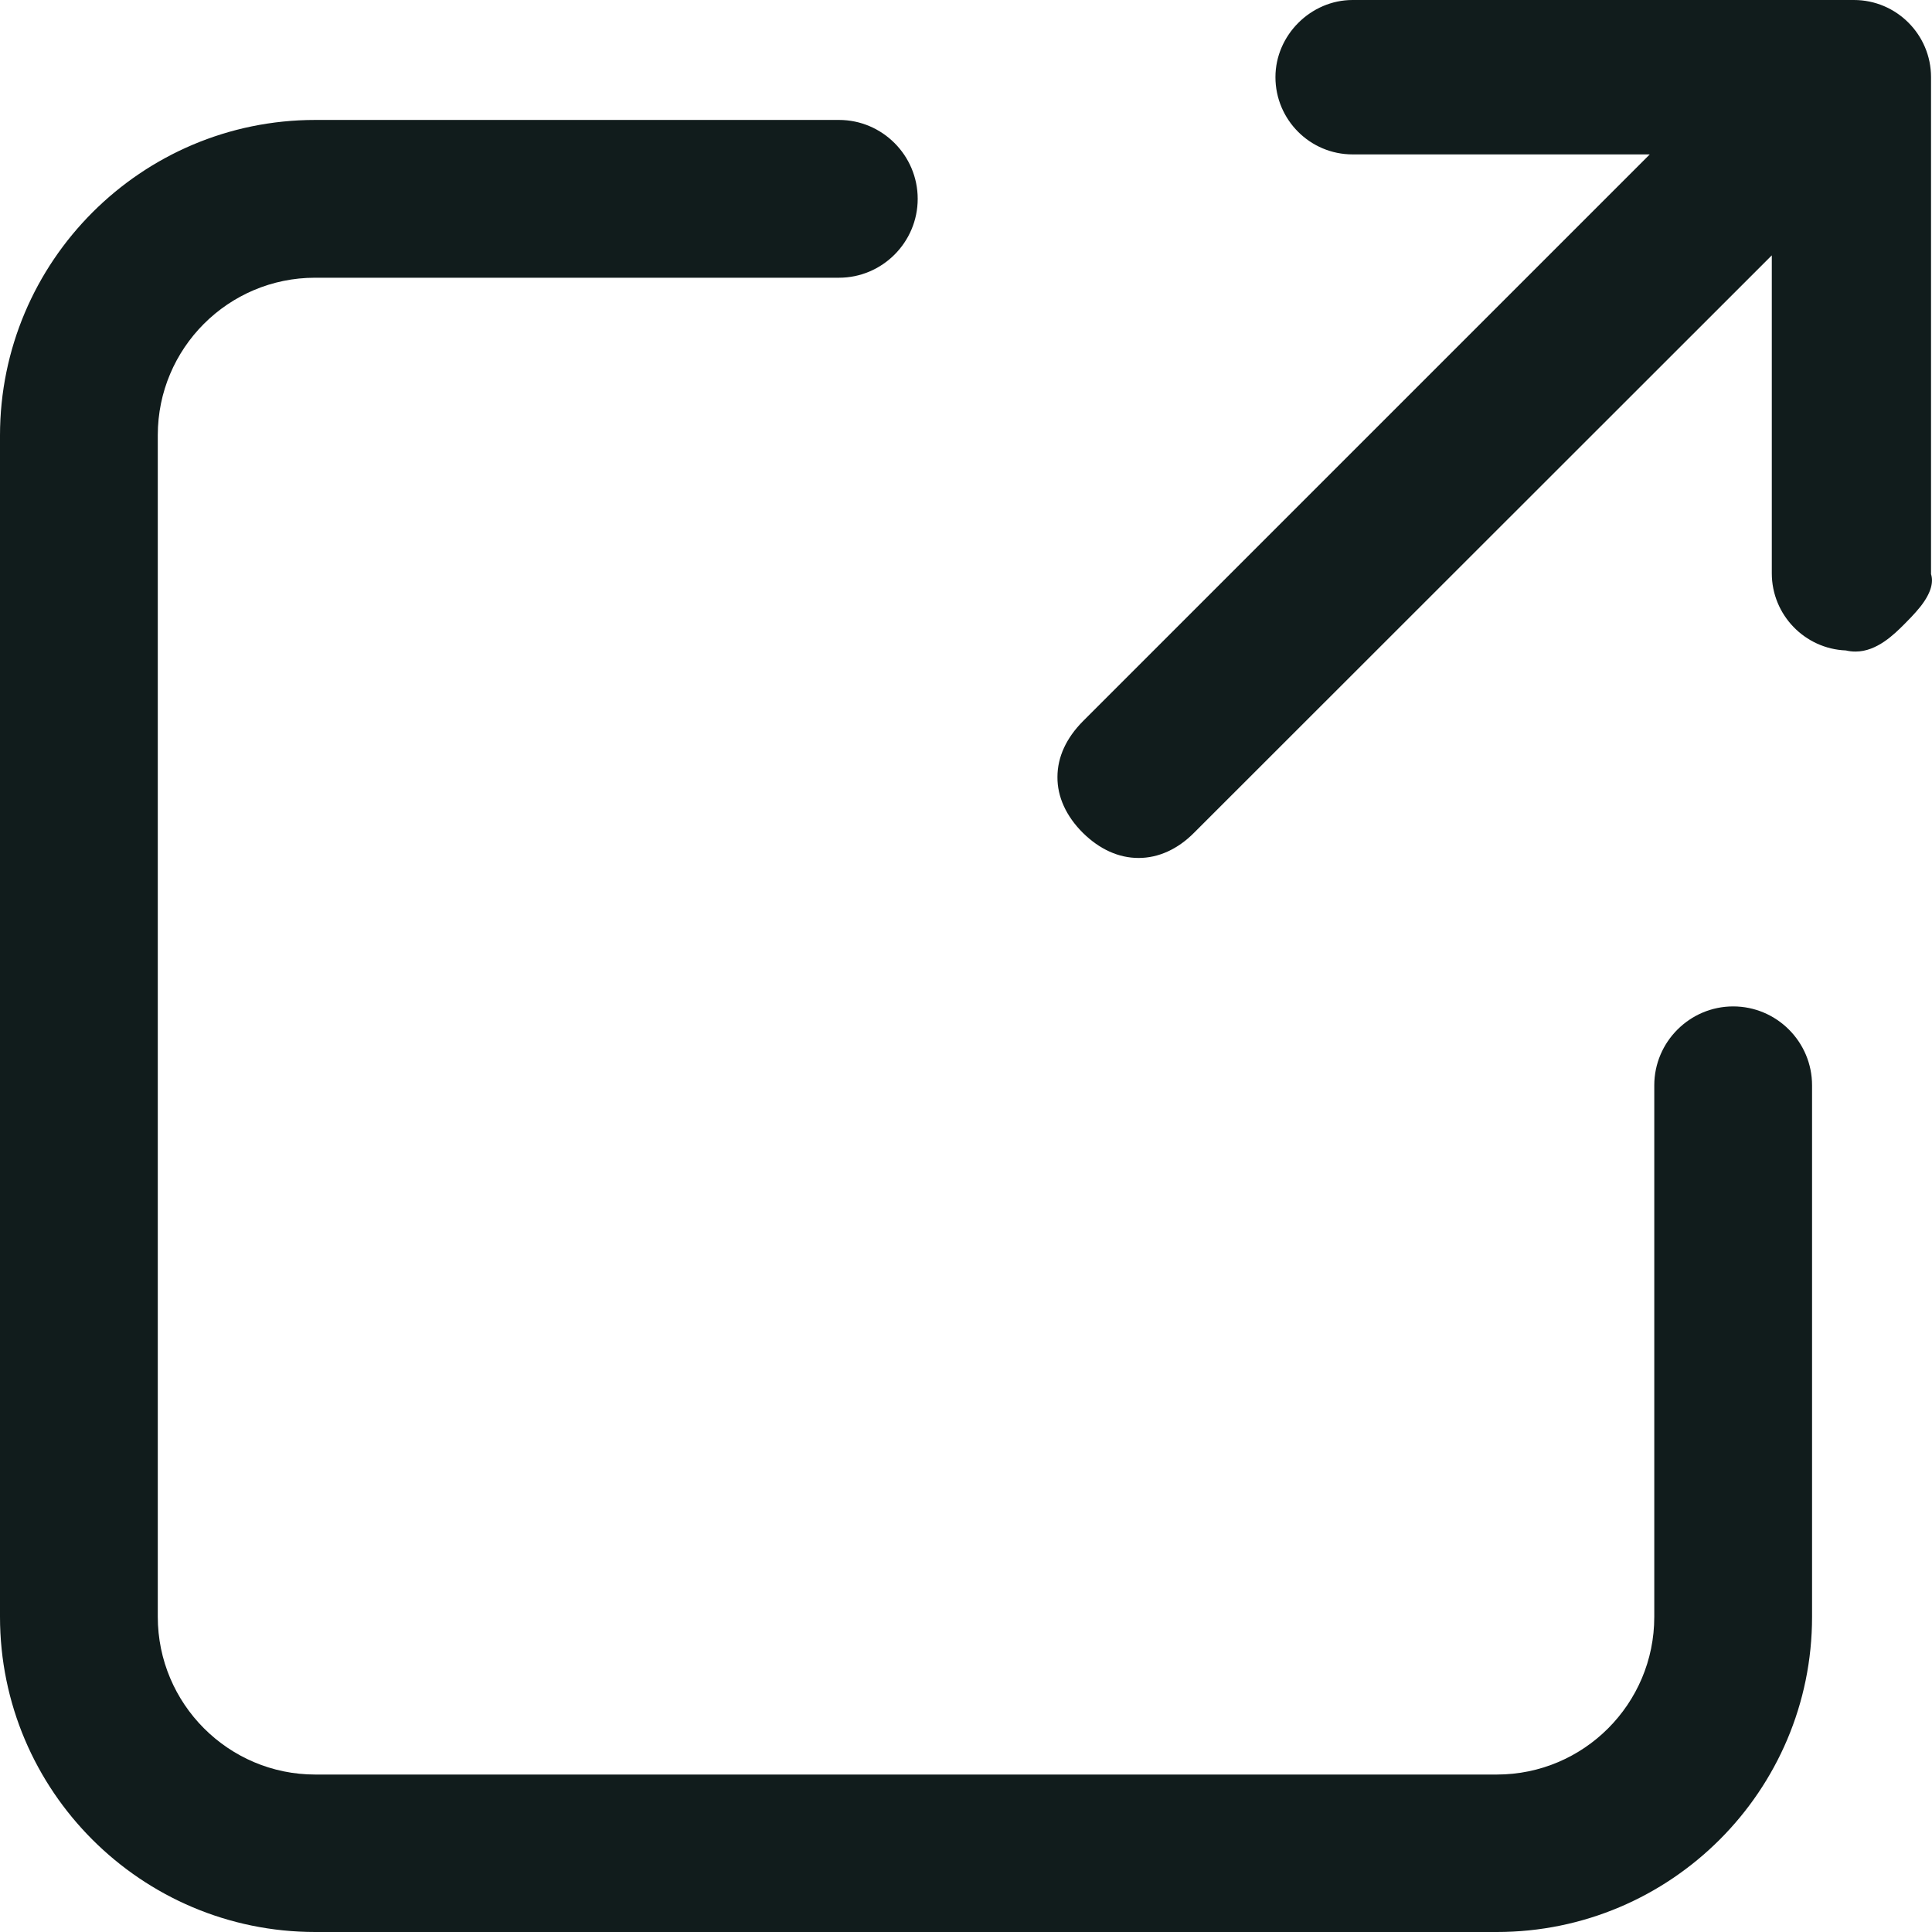 <?xml version="1.0" encoding="UTF-8"?>
<svg id="message-more-obj" width="12px" height="12px" viewBox="0 0 12 12" version="1.1" xmlns="http://www.w3.org/2000/svg" xmlns:xlink="http://www.w3.org/1999/xlink">
    <title>Maximise - Icon</title>
    <g id="Page-1" stroke="none" stroke-width="1" fill="none" fill-rule="evenodd">
        <g id="001---Shop-notification---Icon-layout---Bottom---Desktop-1680" transform="translate(-1604, -840)" fill="#111C1C">
            <g id="Maintenance-Icon" transform="translate(1432, 782)">
                <g id="Tooltip---#1" transform="translate(0, 44)">
                    <g id="Btn---Icon" transform="translate(172, 14)">
                        <path d="M5.211,0.745 C5.48,0.745 5.7,0.965 5.7,1.235 C5.7,1.505 5.48,1.725 5.211,1.725 L5.211,1.725 L1.957,1.725 C1.418,1.725 0.98,2.163 0.98,2.703 L0.98,2.703 L0.98,10.042 C0.98,10.583 1.419,11.022 1.958,11.022 L1.958,11.022 L9.297,11.022 C9.837,11.022 10.275,10.583 10.275,10.043 L10.275,10.043 L10.275,6.741 C10.275,6.471 10.496,6.251 10.765,6.251 C11.035,6.251 11.255,6.471 11.255,6.741 L11.255,6.741 L11.255,10.043 C11.255,11.123 10.377,12 9.297,12 L9.297,12 L1.958,12 C0.878,12 0,11.123 0,10.042 L0,10.042 L0,2.705 C0,1.624 0.878,0.745 1.958,0.745 L1.958,0.745 Z M11.515,0 C11.78,0 11.994,0.216 11.994,0.479 L11.994,0.479 L11.994,3.566 C12.009,3.613 11.998,3.679 11.928,3.768 C11.892,3.813 11.847,3.858 11.83,3.875 C11.766,3.939 11.658,4.047 11.525,4.047 C11.504,4.047 11.486,4.045 11.465,4.04 C11.21,4.03 11.005,3.819 11.005,3.561 L11.005,3.561 L11.005,1.586 L7.417,5.172 C7.315,5.275 7.195,5.329 7.072,5.329 C6.948,5.329 6.829,5.275 6.725,5.172 C6.622,5.069 6.567,4.949 6.568,4.826 C6.568,4.702 6.623,4.584 6.726,4.48 L6.726,4.48 L10.247,0.959 L8.401,0.959 C8.137,0.959 7.922,0.744 7.922,0.479 C7.922,0.219 8.141,0 8.401,0 L8.401,0 Z" id="Maximise---Icon"></path>
                    </g>
                </g>
            </g>
        </g>
    </g>
</svg>